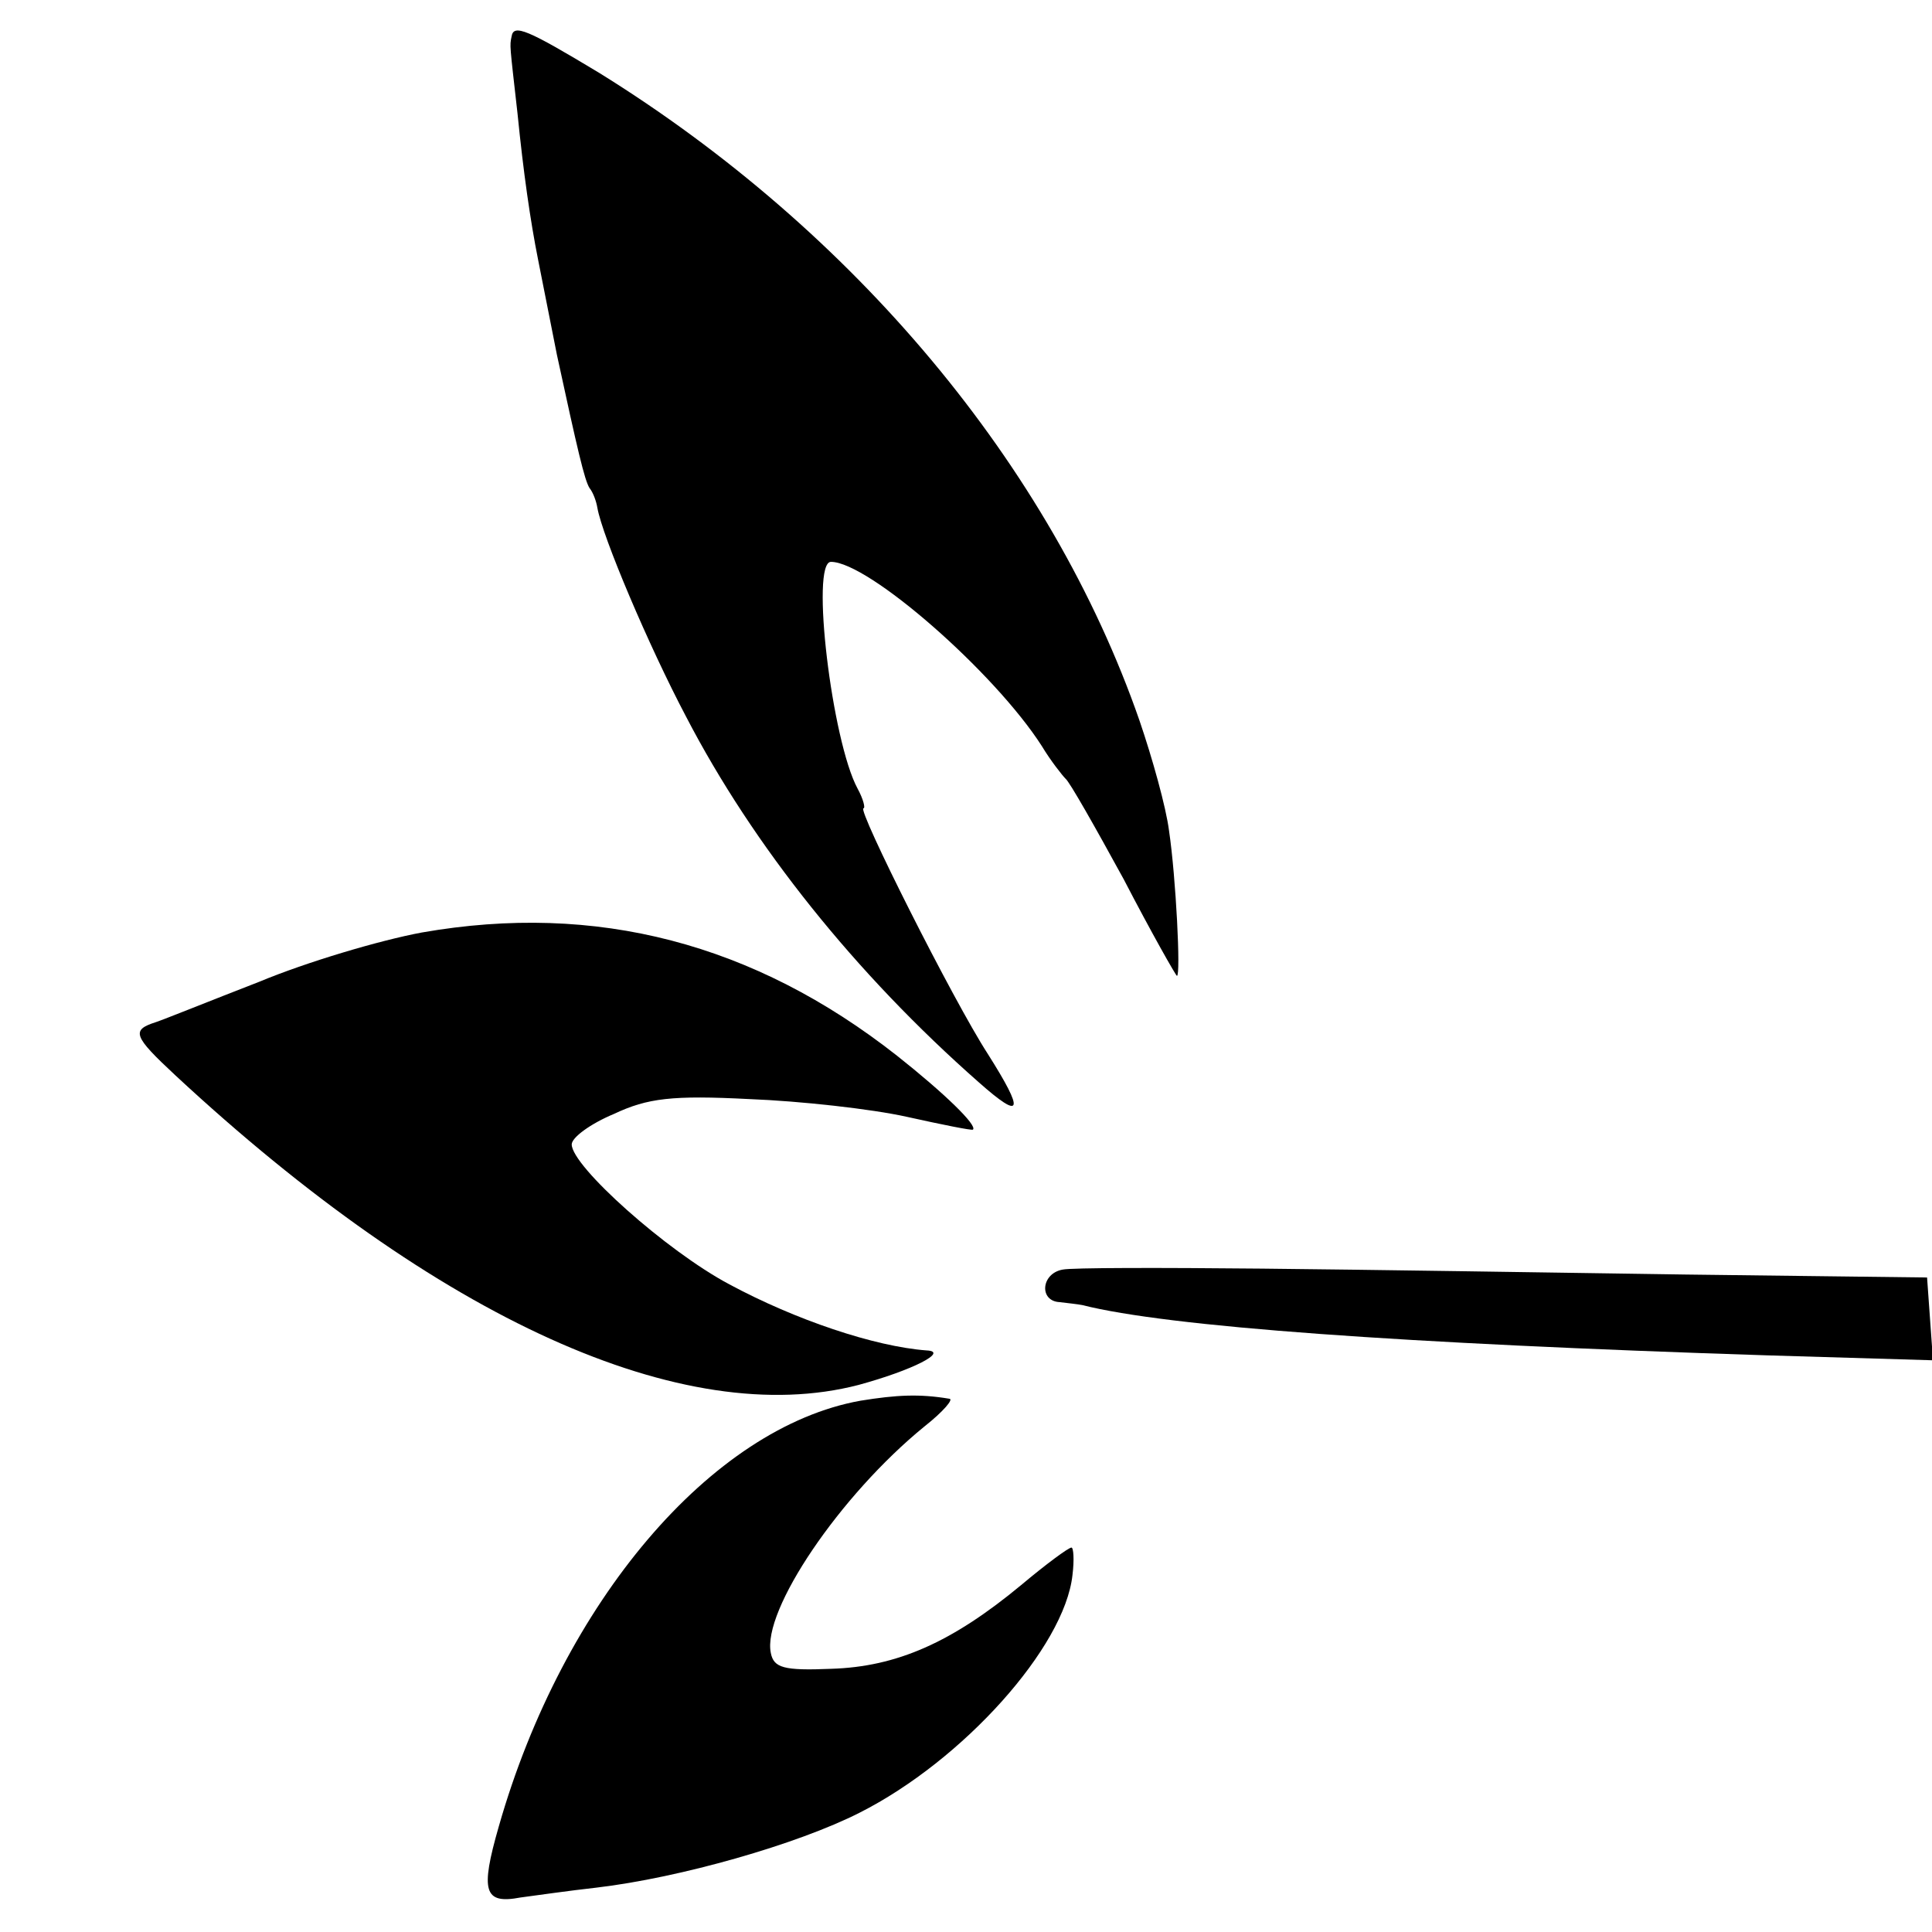 <?xml version="1.0" standalone="no"?>
<!DOCTYPE svg PUBLIC "-//W3C//DTD SVG 20010904//EN"
 "http://www.w3.org/TR/2001/REC-SVG-20010904/DTD/svg10.dtd">
<svg version="1.0" xmlns="http://www.w3.org/2000/svg"
 width="196pt" height="196pt" viewBox="0 0 196 196"
 preserveAspectRatio="xMidYMid meet">
<g transform="translate(0,196) scale(0.1,-0.1)"
fill="#000000" stroke="none">
<path d="M519 1923 c-2 -10 -2 -7 6 -78 6 -60 13 -109 21 -149 4 -20 17 -86
19 -96 21 -97 28 -127 33 -135 4 -5 7 -14 8 -20 5 -29 52 -140 90 -212 68
-131 172 -261 297 -371 44 -39 47 -31 9 29 -35 54 -133 249 -126 249 2 0 0 9
-6 20 -26 48 -48 230 -27 230 38 0 166 -112 214 -187 9 -15 21 -30 24 -33 4
-3 30 -49 59 -102 28 -54 53 -98 54 -98 4 0 -1 100 -8 147 -3 24 -17 74 -30
112 -90 259 -290 497 -548 657 -73 44 -87 50 -89 37z"/>
<path d="M428 1014 c-43 -8 -117 -30 -165 -50 -49 -19 -96 -38 -105 -41 -25
-8 -23 -14 20 -54 267 -248 516 -360 693 -314 55 15 92 34 69 35 -53 4 -133
31 -200 67 -64 34 -160 120 -160 142 0 7 19 21 43 31 34 16 59 19 137 15 52
-2 124 -10 160 -18 36 -8 66 -14 67 -13 5 4 -29 37 -77 75 -145 114 -305 156
-482 125z"/>
<path d="M1078 672 c-22 -4 -24 -32 -3 -33 8 -1 18 -2 23 -3 87 -22 323 -39
695 -51 l168 -5 -3 42 -3 42 -245 3 c-135 2 -328 5 -430 6 -102 1 -193 1 -202
-1z"/>
<path d="M873 539 c-151 -27 -302 -204 -367 -432 -19 -66 -15 -79 22 -72 15 2
50 7 77 10 85 10 204 44 267 76 105 53 208 168 216 241 2 16 1 28 -1 28 -3 0
-26 -17 -51 -38 -70 -58 -126 -83 -193 -85 -48 -2 -58 1 -61 16 -9 43 70 160
156 230 19 15 30 28 25 28 -30 5 -53 4 -90 -2z"/>
</g>
</svg>
